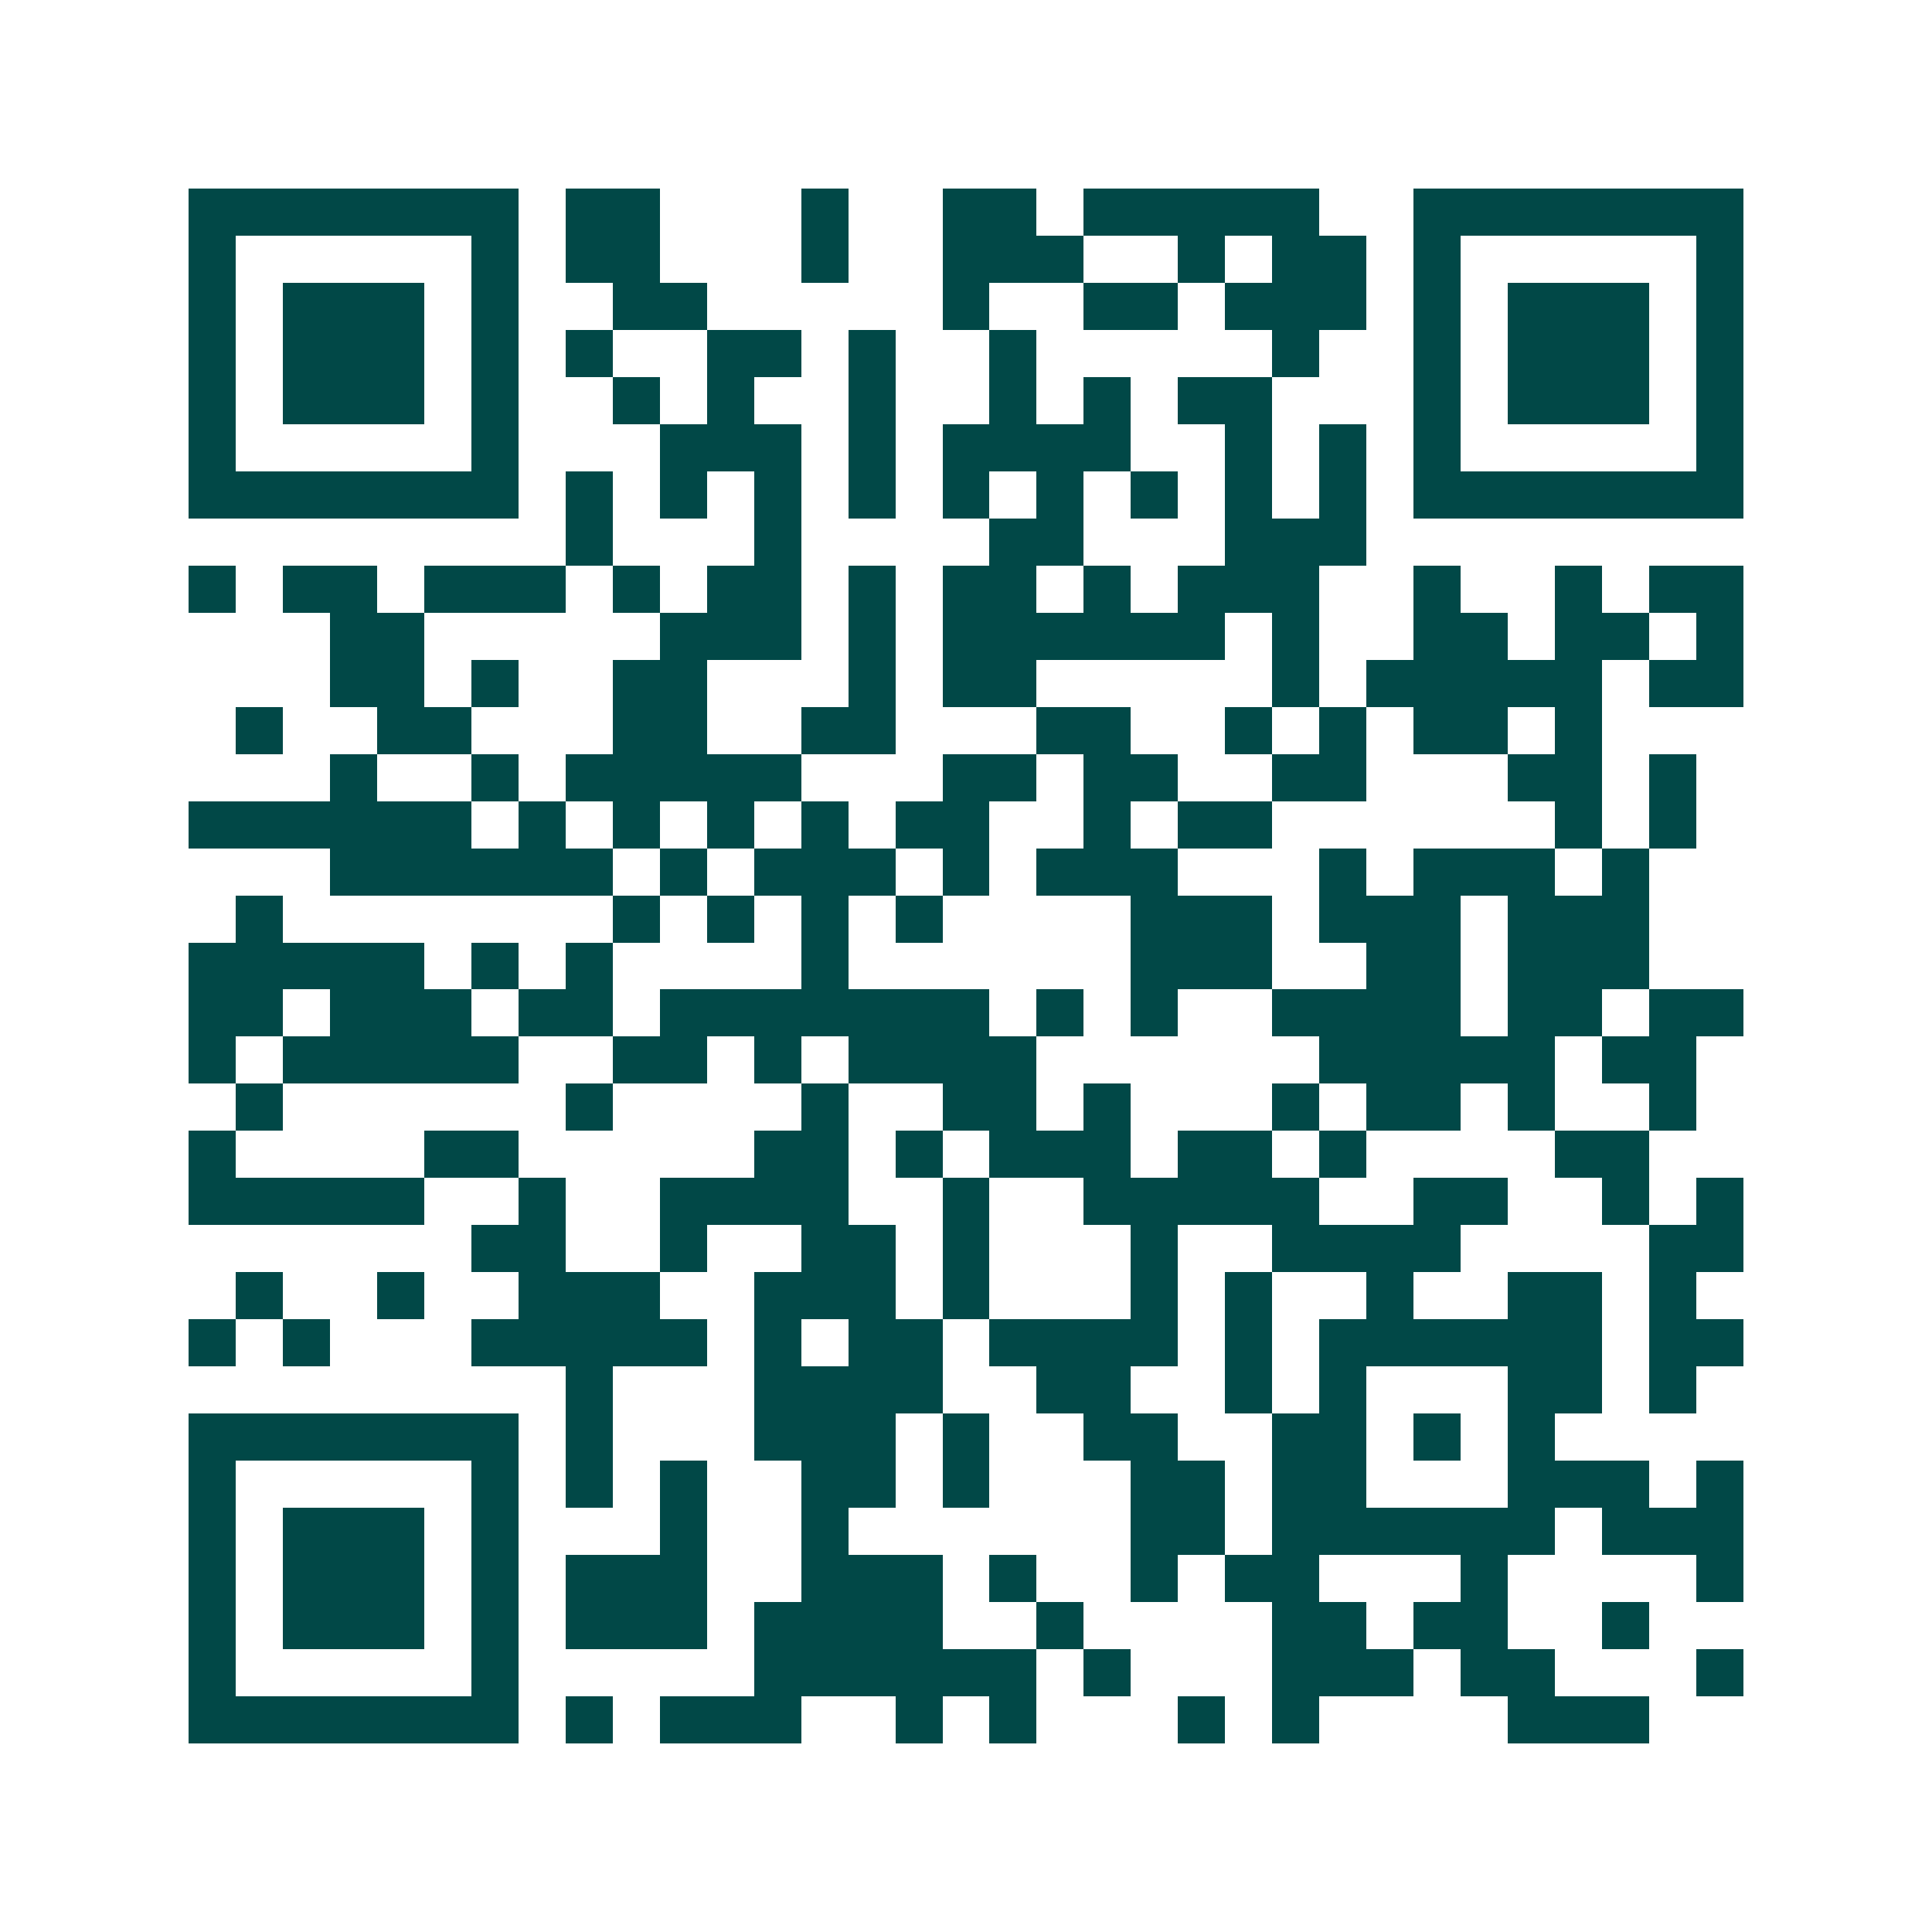<svg xmlns="http://www.w3.org/2000/svg" width="200" height="200" viewBox="0 0 41 41" shape-rendering="crispEdges"><path fill="#ffffff" d="M0 0h41v41H0z"/><path stroke="#014847" d="M4 4.5h7m1 0h2m3 0h1m2 0h2m1 0h5m2 0h7M4 5.5h1m5 0h1m1 0h2m3 0h1m2 0h3m2 0h1m1 0h2m1 0h1m5 0h1M4 6.5h1m1 0h3m1 0h1m2 0h2m5 0h1m2 0h2m1 0h3m1 0h1m1 0h3m1 0h1M4 7.5h1m1 0h3m1 0h1m1 0h1m2 0h2m1 0h1m2 0h1m5 0h1m2 0h1m1 0h3m1 0h1M4 8.5h1m1 0h3m1 0h1m2 0h1m1 0h1m2 0h1m2 0h1m1 0h1m1 0h2m3 0h1m1 0h3m1 0h1M4 9.5h1m5 0h1m3 0h3m1 0h1m1 0h4m2 0h1m1 0h1m1 0h1m5 0h1M4 10.5h7m1 0h1m1 0h1m1 0h1m1 0h1m1 0h1m1 0h1m1 0h1m1 0h1m1 0h1m1 0h7M12 11.5h1m3 0h1m4 0h2m3 0h3M4 12.5h1m1 0h2m1 0h3m1 0h1m1 0h2m1 0h1m1 0h2m1 0h1m1 0h3m2 0h1m2 0h1m1 0h2M7 13.5h2m5 0h3m1 0h1m1 0h6m1 0h1m2 0h2m1 0h2m1 0h1M7 14.5h2m1 0h1m2 0h2m3 0h1m1 0h2m5 0h1m1 0h5m1 0h2M5 15.5h1m2 0h2m3 0h2m2 0h2m3 0h2m2 0h1m1 0h1m1 0h2m1 0h1M7 16.5h1m2 0h1m1 0h5m3 0h2m1 0h2m2 0h2m3 0h2m1 0h1M4 17.5h6m1 0h1m1 0h1m1 0h1m1 0h1m1 0h2m2 0h1m1 0h2m6 0h1m1 0h1M7 18.5h6m1 0h1m1 0h3m1 0h1m1 0h3m3 0h1m1 0h3m1 0h1M5 19.5h1m7 0h1m1 0h1m1 0h1m1 0h1m4 0h3m1 0h3m1 0h3M4 20.5h5m1 0h1m1 0h1m4 0h1m6 0h3m2 0h2m1 0h3M4 21.5h2m1 0h3m1 0h2m1 0h7m1 0h1m1 0h1m2 0h4m1 0h2m1 0h2M4 22.5h1m1 0h5m2 0h2m1 0h1m1 0h4m6 0h5m1 0h2M5 23.5h1m6 0h1m4 0h1m2 0h2m1 0h1m3 0h1m1 0h2m1 0h1m2 0h1M4 24.5h1m4 0h2m5 0h2m1 0h1m1 0h3m1 0h2m1 0h1m4 0h2M4 25.5h5m2 0h1m2 0h4m2 0h1m2 0h5m2 0h2m2 0h1m1 0h1M10 26.5h2m2 0h1m2 0h2m1 0h1m3 0h1m2 0h4m4 0h2M5 27.5h1m2 0h1m2 0h3m2 0h3m1 0h1m3 0h1m1 0h1m2 0h1m2 0h2m1 0h1M4 28.5h1m1 0h1m3 0h5m1 0h1m1 0h2m1 0h4m1 0h1m1 0h6m1 0h2M12 29.5h1m3 0h4m2 0h2m2 0h1m1 0h1m3 0h2m1 0h1M4 30.5h7m1 0h1m3 0h3m1 0h1m2 0h2m2 0h2m1 0h1m1 0h1M4 31.5h1m5 0h1m1 0h1m1 0h1m2 0h2m1 0h1m3 0h2m1 0h2m3 0h3m1 0h1M4 32.5h1m1 0h3m1 0h1m3 0h1m2 0h1m6 0h2m1 0h6m1 0h3M4 33.5h1m1 0h3m1 0h1m1 0h3m2 0h3m1 0h1m2 0h1m1 0h2m3 0h1m4 0h1M4 34.5h1m1 0h3m1 0h1m1 0h3m1 0h4m2 0h1m4 0h2m1 0h2m2 0h1M4 35.5h1m5 0h1m5 0h6m1 0h1m3 0h3m1 0h2m3 0h1M4 36.5h7m1 0h1m1 0h3m2 0h1m1 0h1m3 0h1m1 0h1m4 0h3"/></svg>
